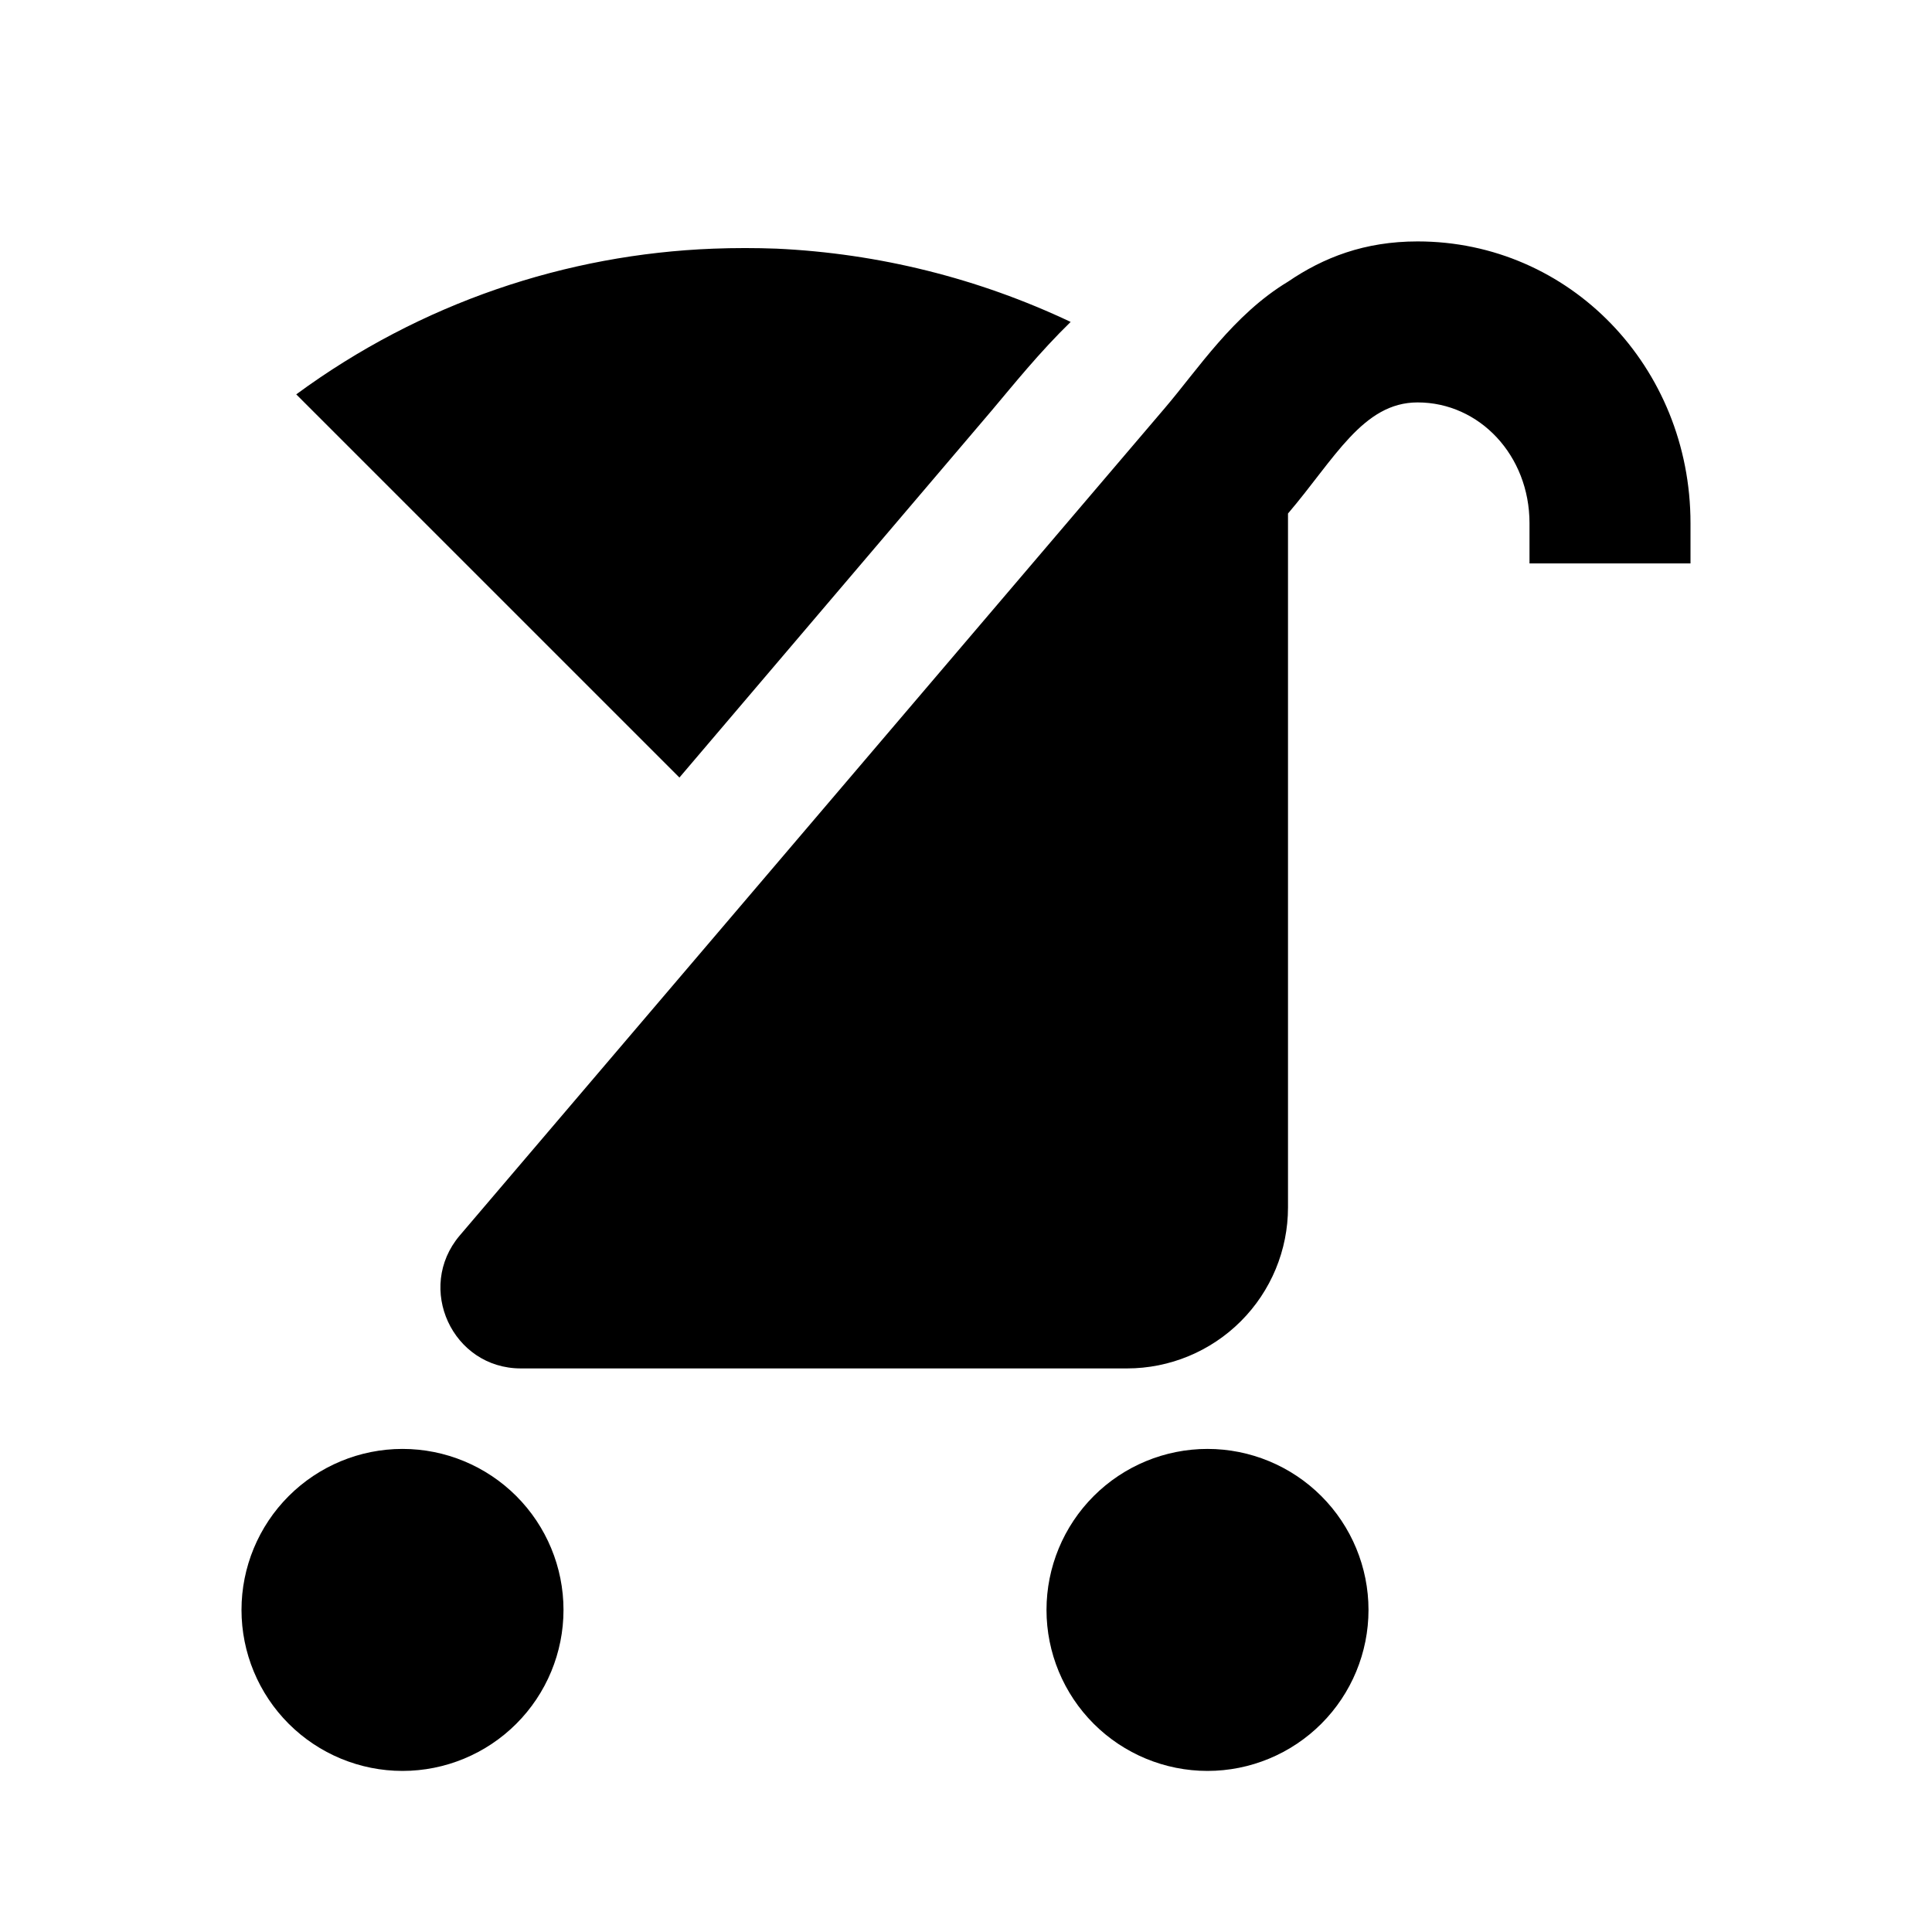 <svg width="24" height="24" viewBox="0 0 24 24" fill="none" xmlns="http://www.w3.org/2000/svg">
<path d="M17 19.999C17 20.529 16.789 21.038 16.414 21.413C16.039 21.788 15.53 21.999 15 21.999C14.47 21.999 13.961 21.788 13.586 21.413C13.211 21.038 13 20.529 13 19.999C13 19.469 13.211 18.96 13.586 18.585C13.961 18.21 14.47 17.999 15 17.999C15.53 17.999 16.039 18.21 16.414 18.585C16.789 18.96 17 19.469 17 19.999ZM7 19.999C7 20.529 6.789 21.038 6.414 21.413C6.039 21.788 5.53 21.999 5 21.999C4.47 21.999 3.961 21.788 3.586 21.413C3.211 21.038 3 20.529 3 19.999C3 19.469 3.211 18.96 3.586 18.585C3.961 18.21 4.47 17.999 5 17.999C5.53 17.999 6.039 18.21 6.414 18.585C6.789 18.96 7 19.469 7 19.999ZM17.61 2.999C16.95 2.999 16.44 3.199 16 3.499C15.32 3.909 14.88 4.589 14.47 5.069L5.71 15.349C5.16 15.999 5.62 16.999 6.47 16.999H14C14.53 16.999 15.039 16.788 15.414 16.413C15.789 16.038 16 15.53 16 14.999V6.379C16.58 5.699 16.93 4.999 17.61 4.999C18.38 4.999 19 5.659 19 6.499V6.999H21V6.499C21 4.559 19.5 2.999 17.61 2.999ZM8.86 3.089C7.04 3.159 5.23 3.759 3.68 4.899L8.44 9.659L12.32 5.099C12.59 4.779 12.91 4.379 13.3 3.999C12.155 3.457 10.915 3.148 9.65 3.089C9.39 3.079 9.12 3.079 8.86 3.089Z" fill="black"/>
</svg>
